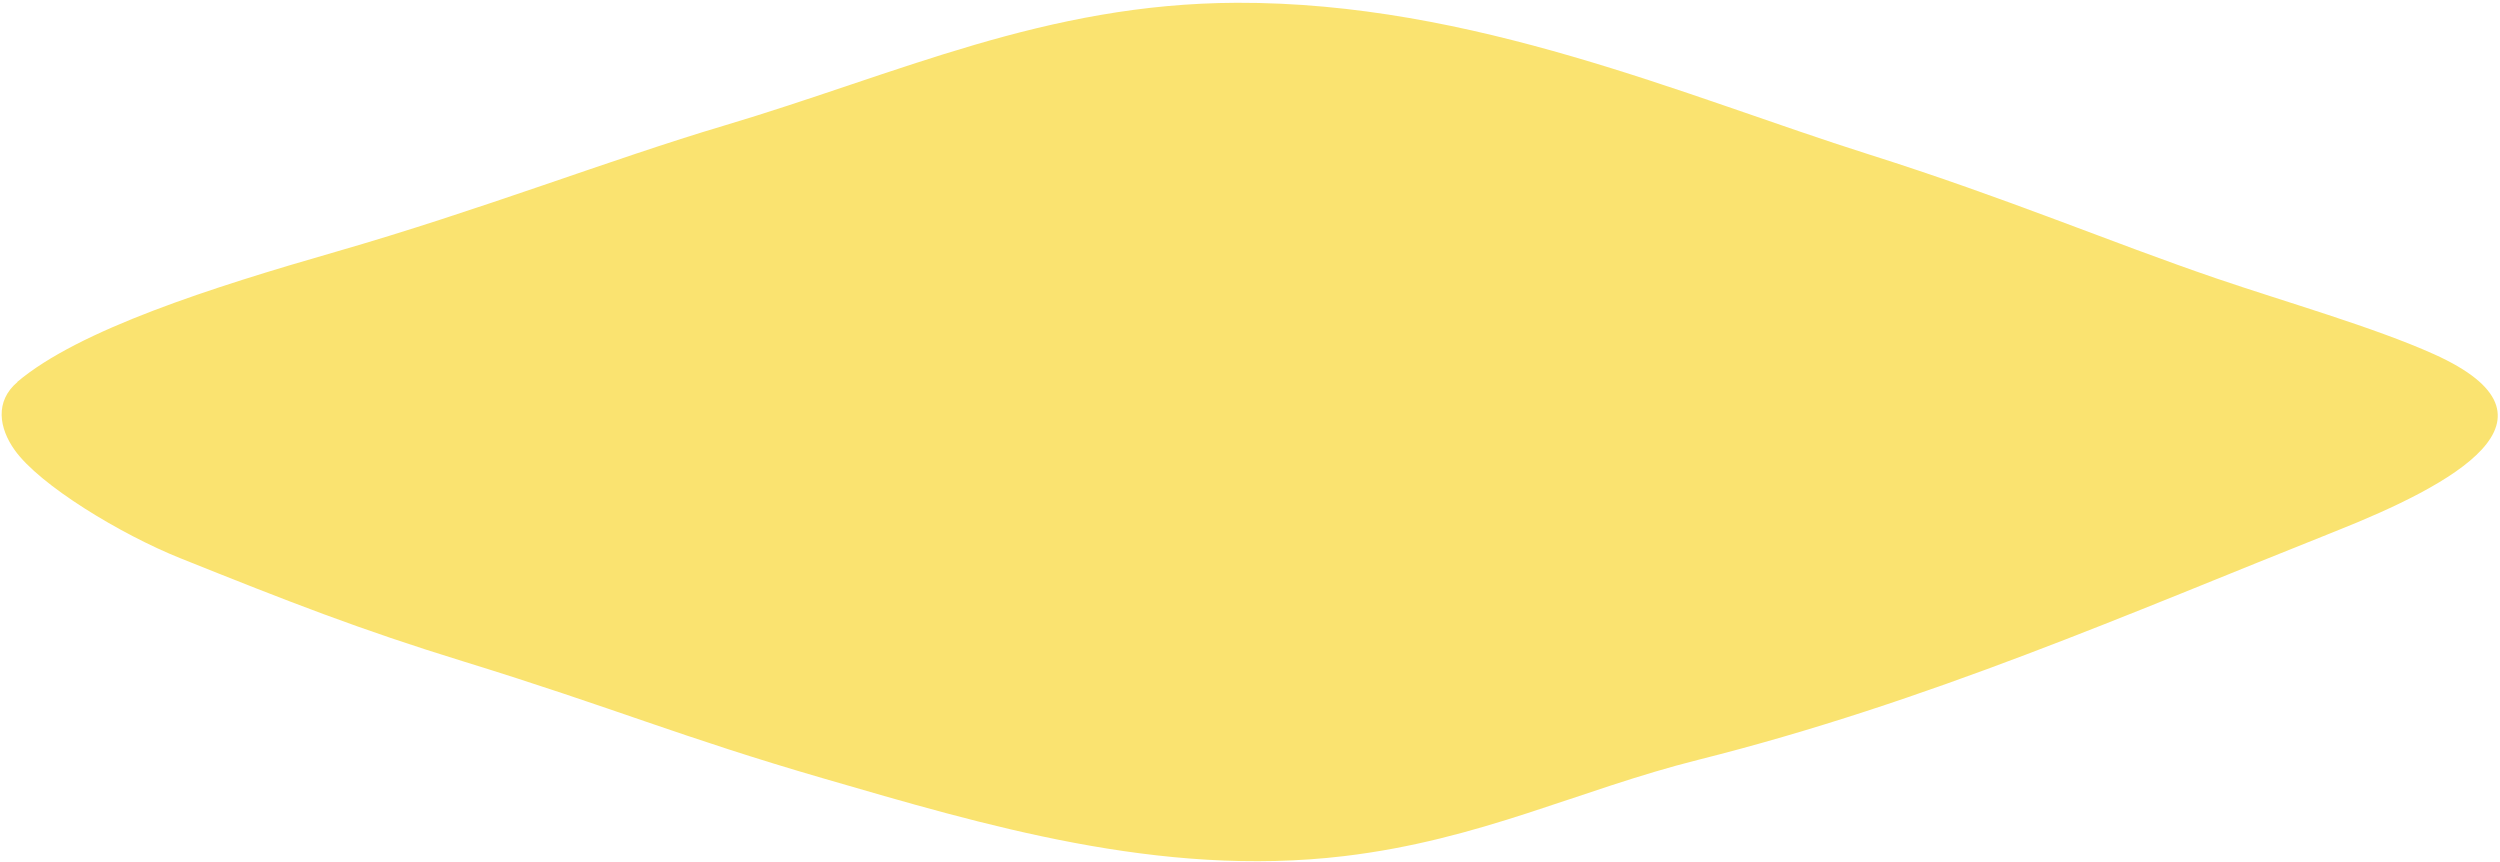 <svg width="493" height="170" viewBox="0 0 493 170" fill="none" xmlns="http://www.w3.org/2000/svg">
<path d="M3.38 75.335C15.55 65.04 41.774 56.684 66.145 49.674C94.902 41.399 120.509 31.393 142.748 24.782C177.312 14.487 206.193 0.687 243.877 0.55C290.364 0.385 332.526 19.05 368.45 30.417C396.064 39.159 415.585 47.557 437.084 54.911C450.52 59.501 468.126 64.518 479.957 69.838C508.065 82.483 483.602 95.609 460.559 104.763C419.786 120.982 380.249 138.452 334.905 149.833C311.306 155.757 292.032 165.612 265.035 168.828C228.711 173.158 193.838 162.629 162.424 153.516C134.223 145.338 121.25 139.648 91.442 130.452C70.902 124.13 56.847 118.618 35.596 110.096C23.766 105.354 7.797 95.664 2.886 88.737C-0.172 84.448 -1.068 79.156 3.442 75.335L3.38 75.335Z" fill="#FAE370"/>
</svg>

